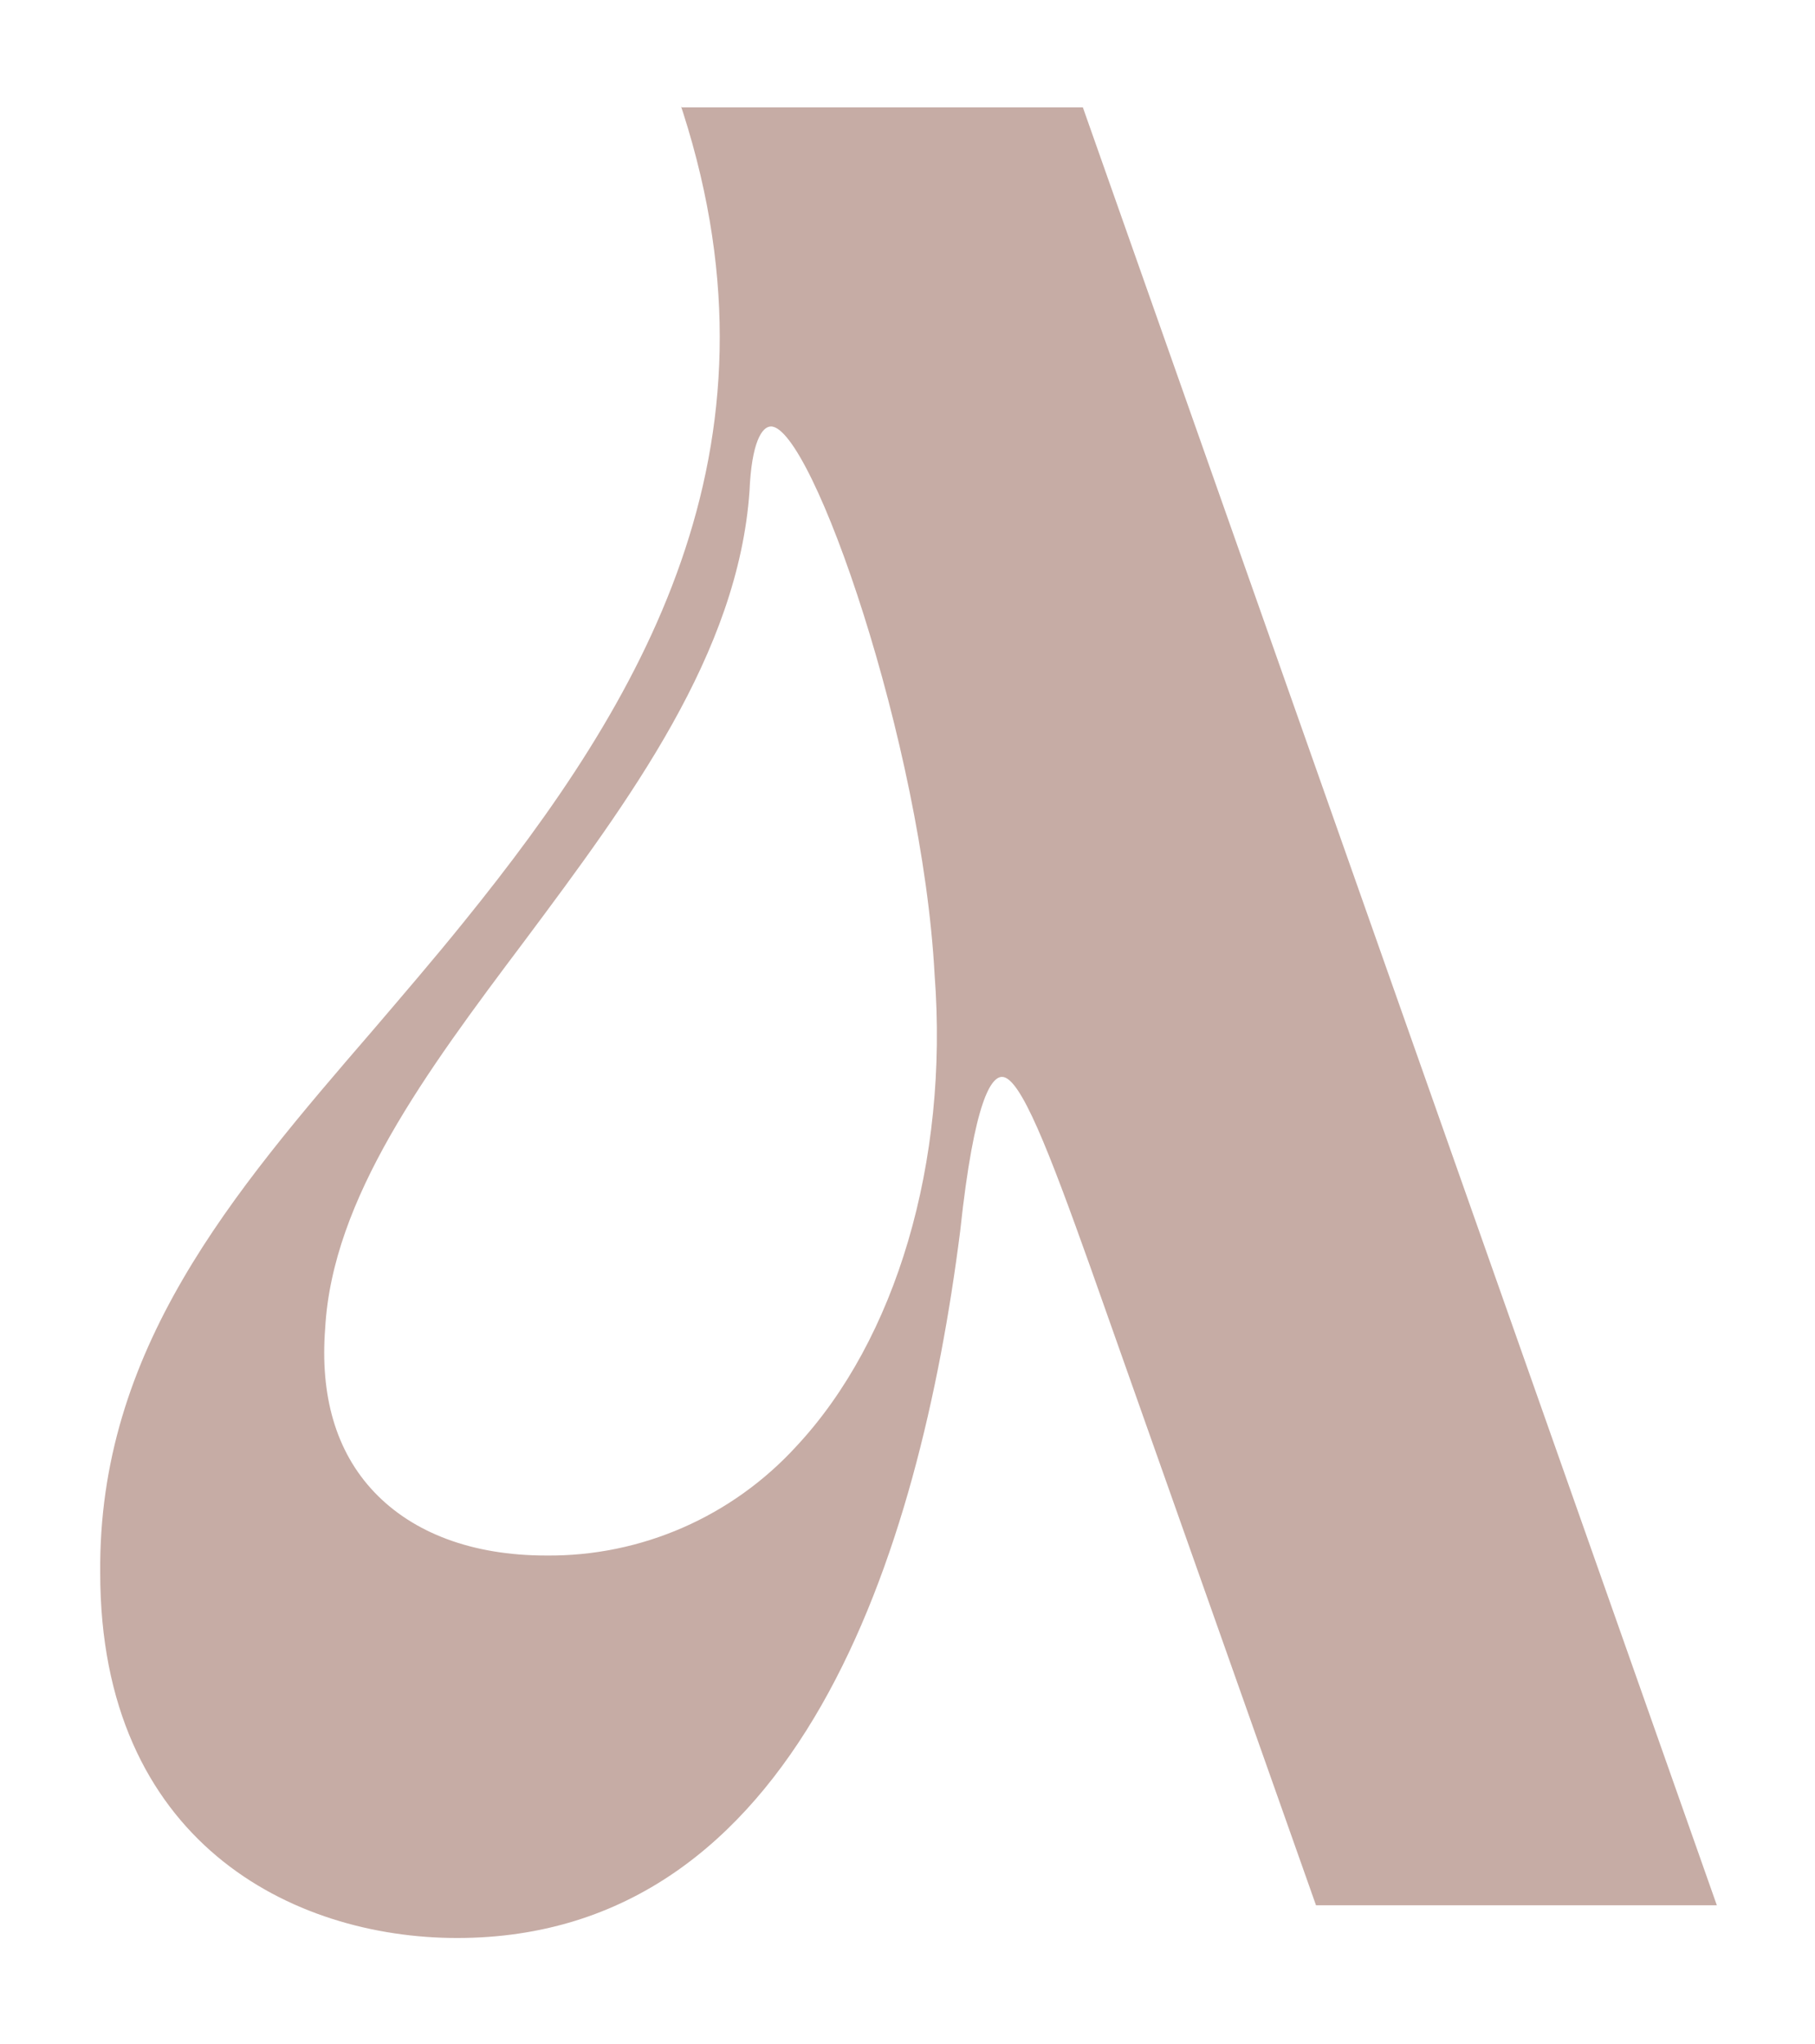 <?xml version="1.0" encoding="UTF-8"?>
<svg data-bbox="9.798 10.4 158.102 179.1" viewBox="0 0 177.5 199.9" xmlns="http://www.w3.org/2000/svg" data-type="color">
    <g>
        <path d="m66.6 10.4.2.6c10.6 33.1-4 57.6-21.4 79.1-2.9 3.6-6 7.2-8.9 10.6C22.6 116.8 9.6 132 9.8 153.8c0 26.3 18.8 35.7 34.9 35.7 33.4 0 45.2-37.6 49.2-69.1 1.4-13.1 3.1-15.1 4.1-15.1 1.8 0 4.6 7.3 8.6 18.5l22.1 62.5h39.2l-62-175.8H66.6zm11.3 131c-6.3 6.9-15.2 10.8-24.5 10.7-7.2 0-13-2.2-16.8-6.2s-5.3-9.5-4.8-16c.7-12.7 9.8-25 19.5-37.9 10.3-13.8 20.9-28.1 22-44 .2-4.7 1.2-6.3 2.1-6.3 4 0 14.8 31.1 16 53.6 1.4 18.4-3.8 35.7-13.5 46.1z" fill="#c6aca5" data-color="1"/>
    </g>
</svg>
